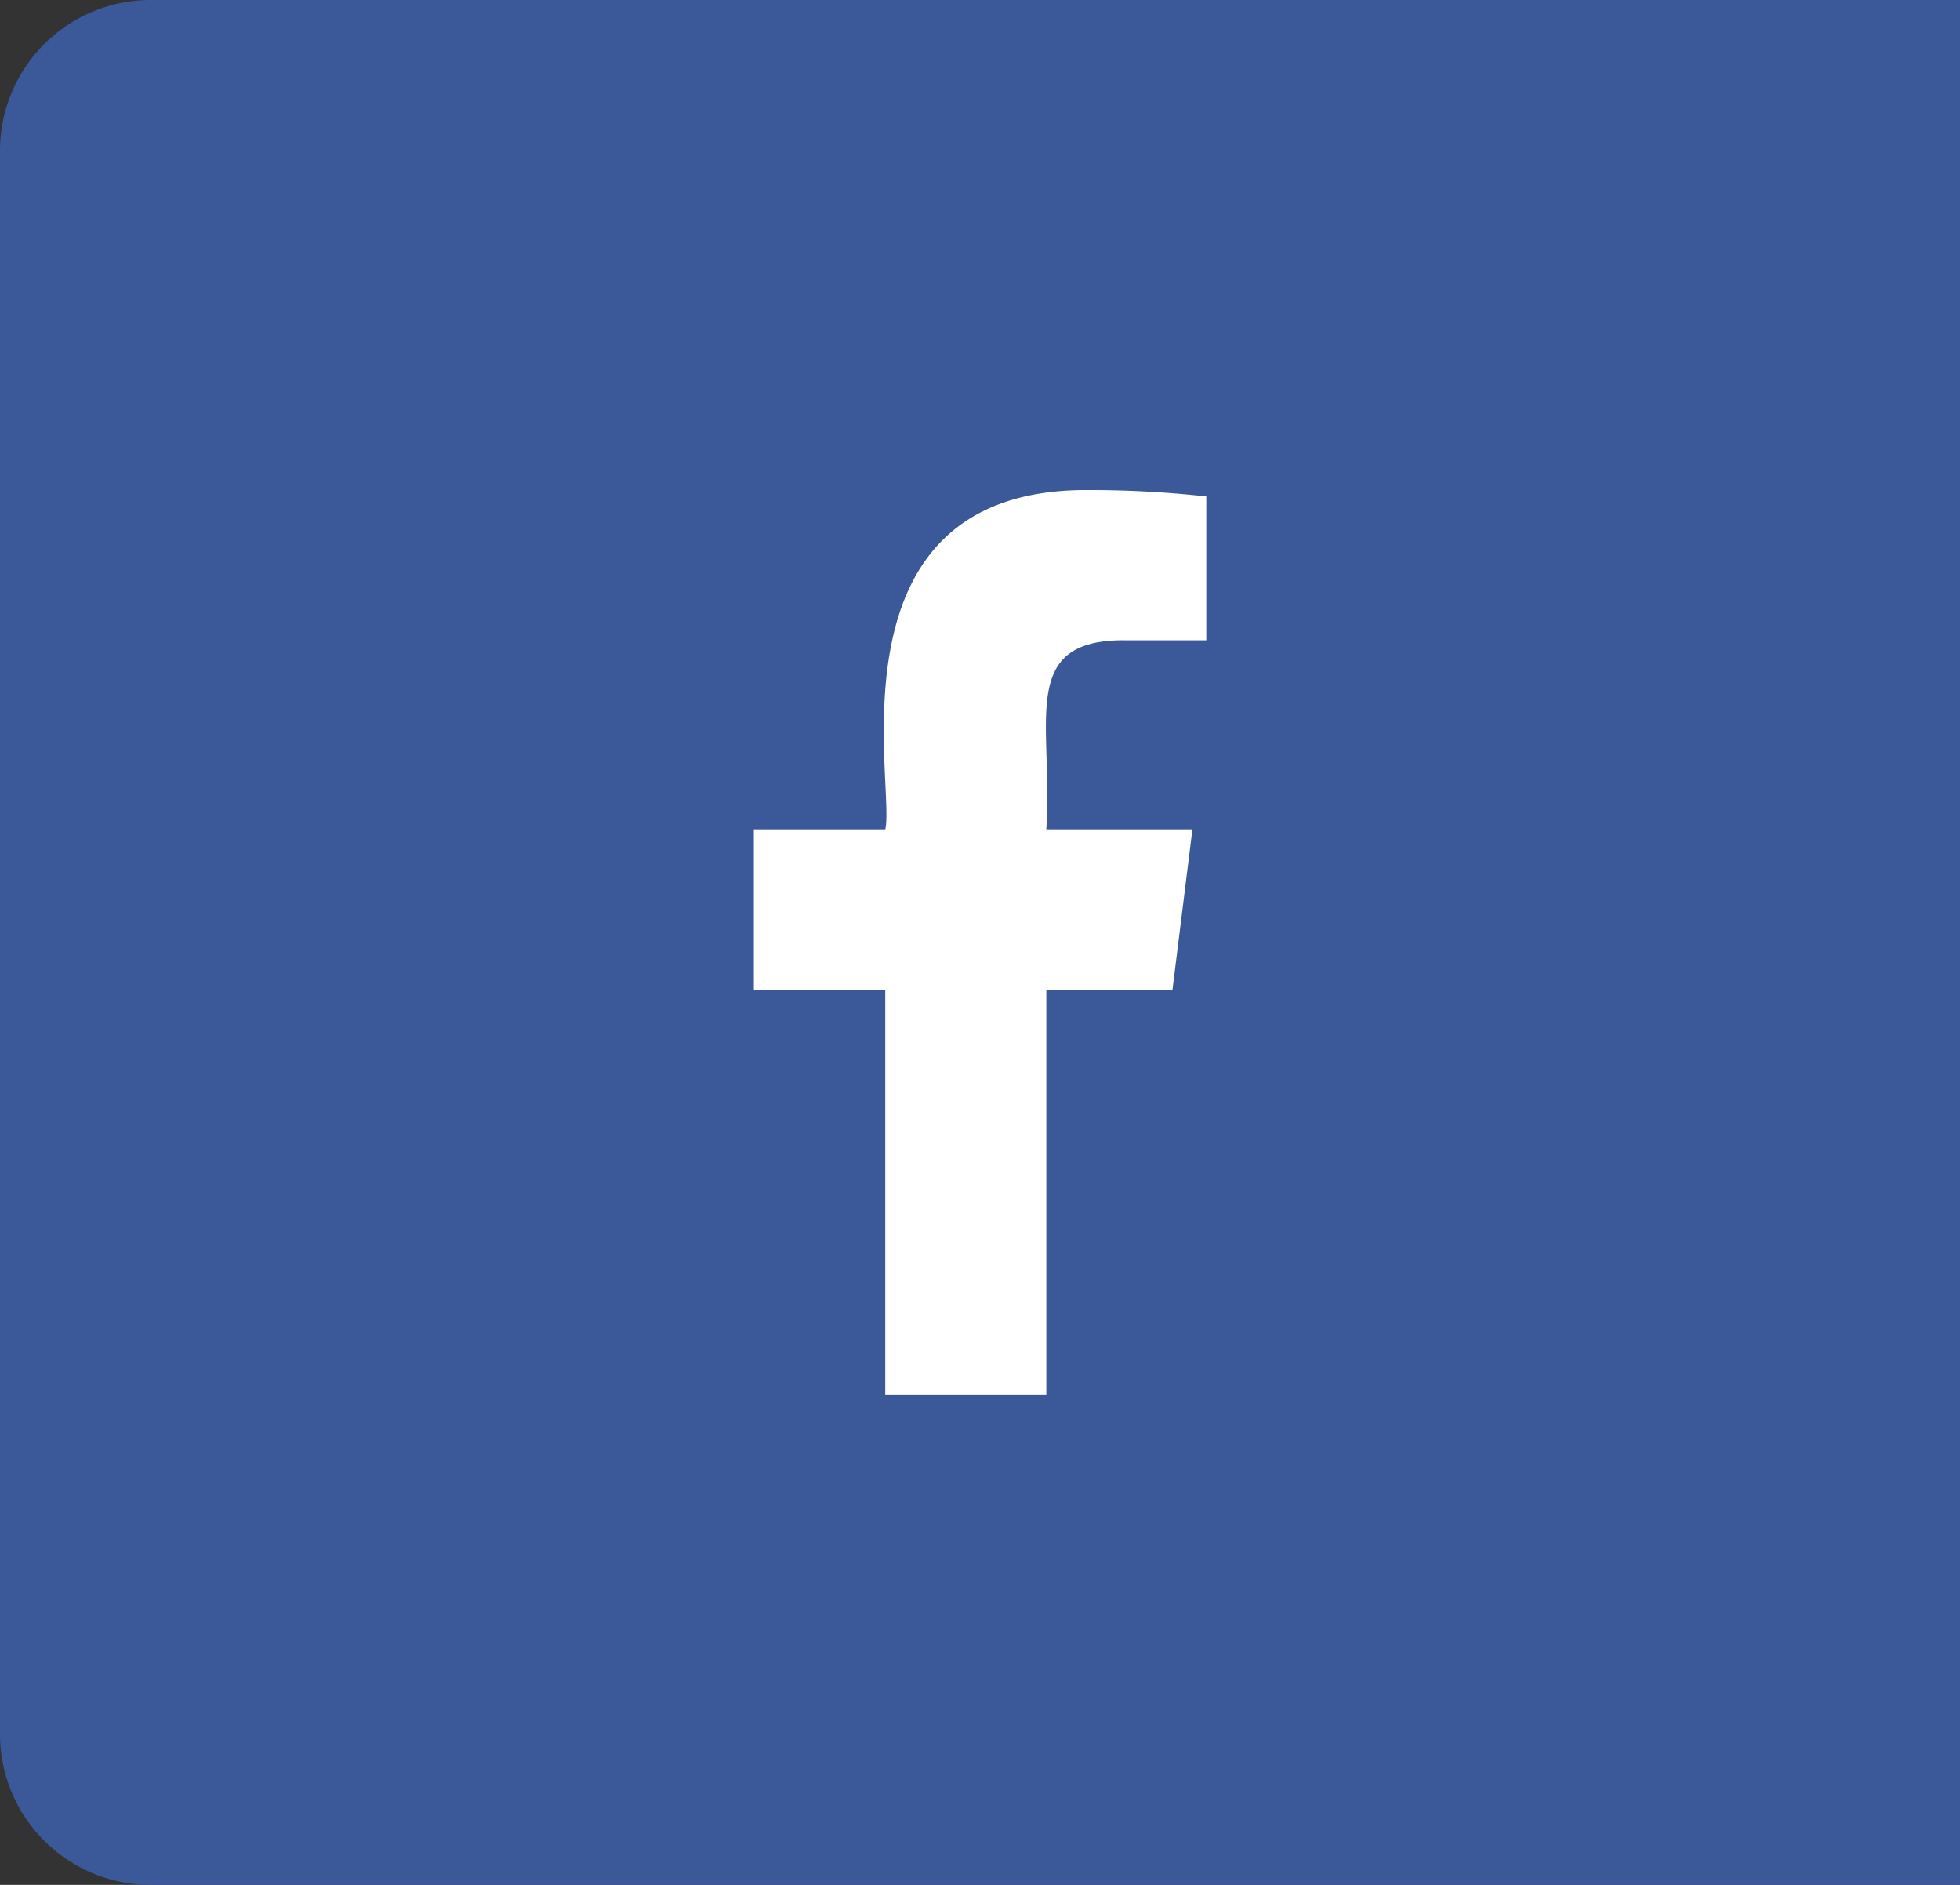 <svg xmlns="http://www.w3.org/2000/svg" width="52" height="50" viewBox="0 0 52 50"><rect x="0" y="0" width="52" height="50" fill="#333333" stroke="none"/><path data-name="Rectangle 5" d="M4 0h48v50H4a4 4 0 0 1-4-4V4a4 4 0 0 1 4-4z" fill="#3b5999"/><path d="M29.813 16.985h2.191v-3.816A28.292 28.292 0 0 0 28.813 13c-6.936 0-5.05 7.85-5.326 9H20v4.266h3.486V37h4.274V26.267h3.345L31.636 22h-3.877c.188-2.824-.761-5.016 2.051-5.016z" fill="#fff"/></svg>
